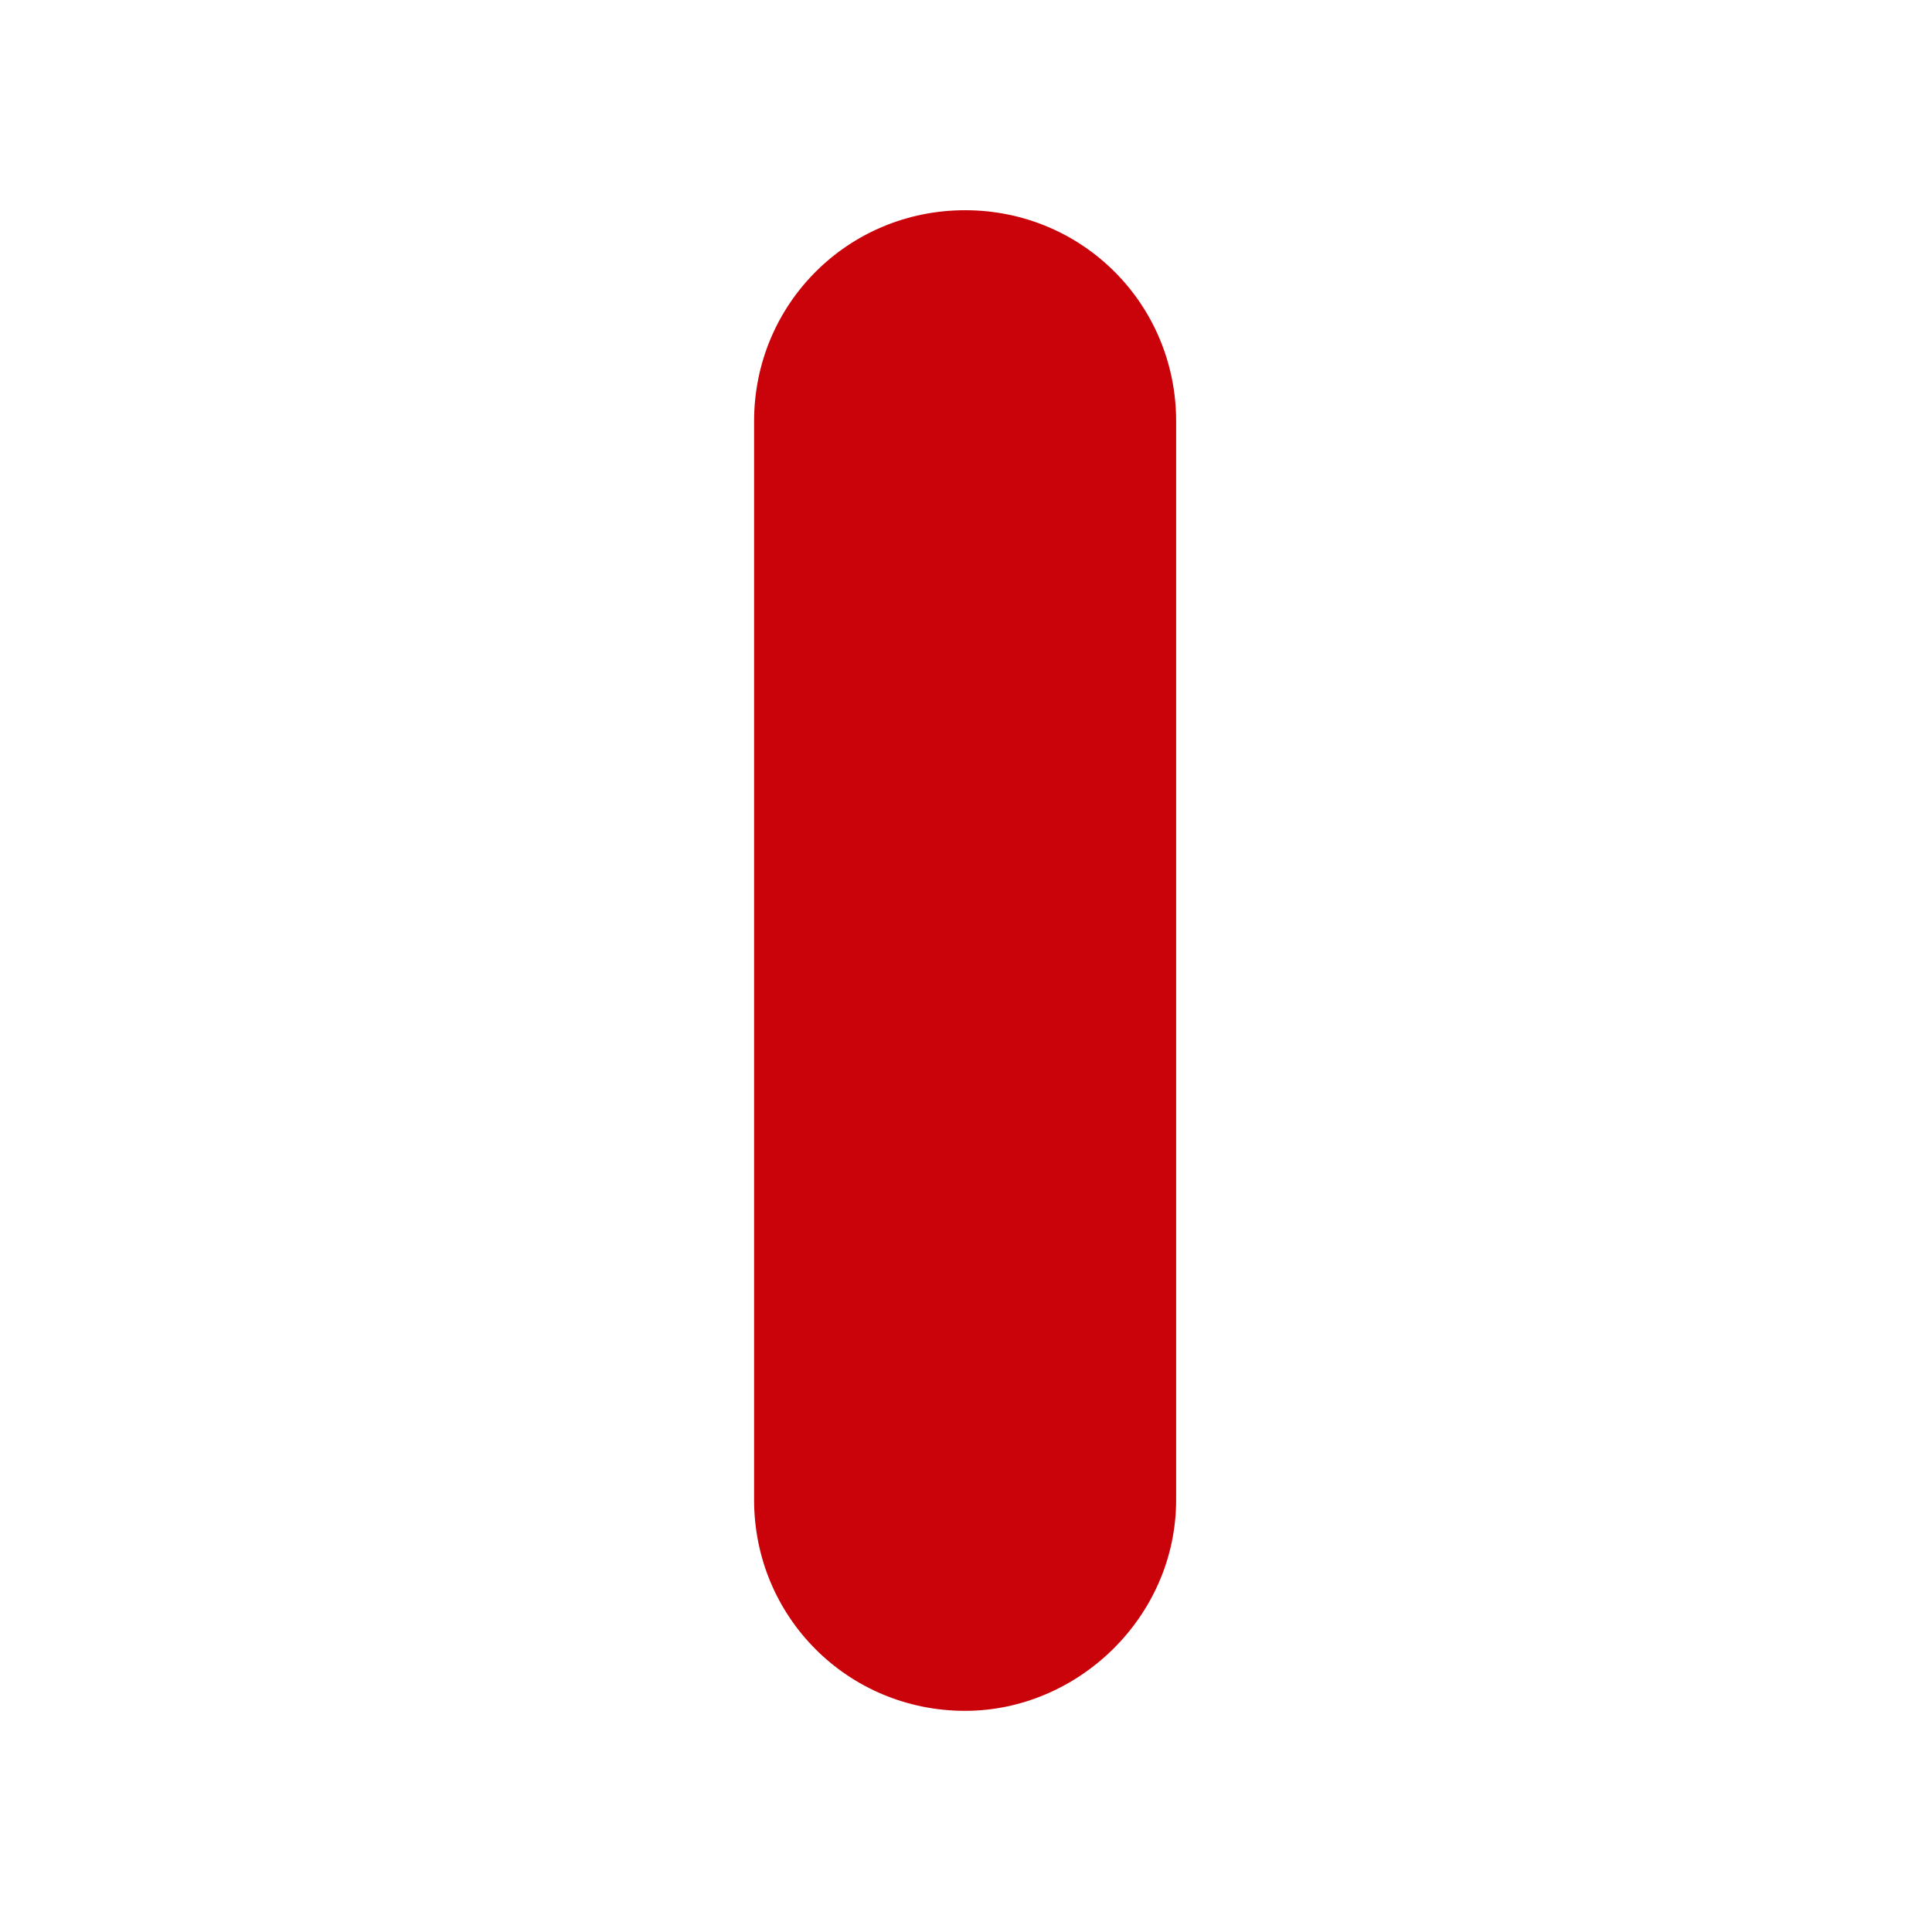 <?xml version="1.0" standalone="no"?><!DOCTYPE svg PUBLIC "-//W3C//DTD SVG 1.1//EN" "http://www.w3.org/Graphics/SVG/1.1/DTD/svg11.dtd"><svg t="1736214194459" class="icon" viewBox="0 0 1024 1024" version="1.1" xmlns="http://www.w3.org/2000/svg" p-id="12010" xmlns:xlink="http://www.w3.org/1999/xlink" width="32" height="32"><path d="M511.529 906.784c-62.138 0-111.848-49.71-111.848-111.848v-571.668c0-62.138 49.71-111.848 111.848-111.848s111.848 49.71 111.848 111.848v571.668c0 62.138-52.196 111.848-111.848 111.848z" fill="#C90309" p-id="12011"></path></svg>
